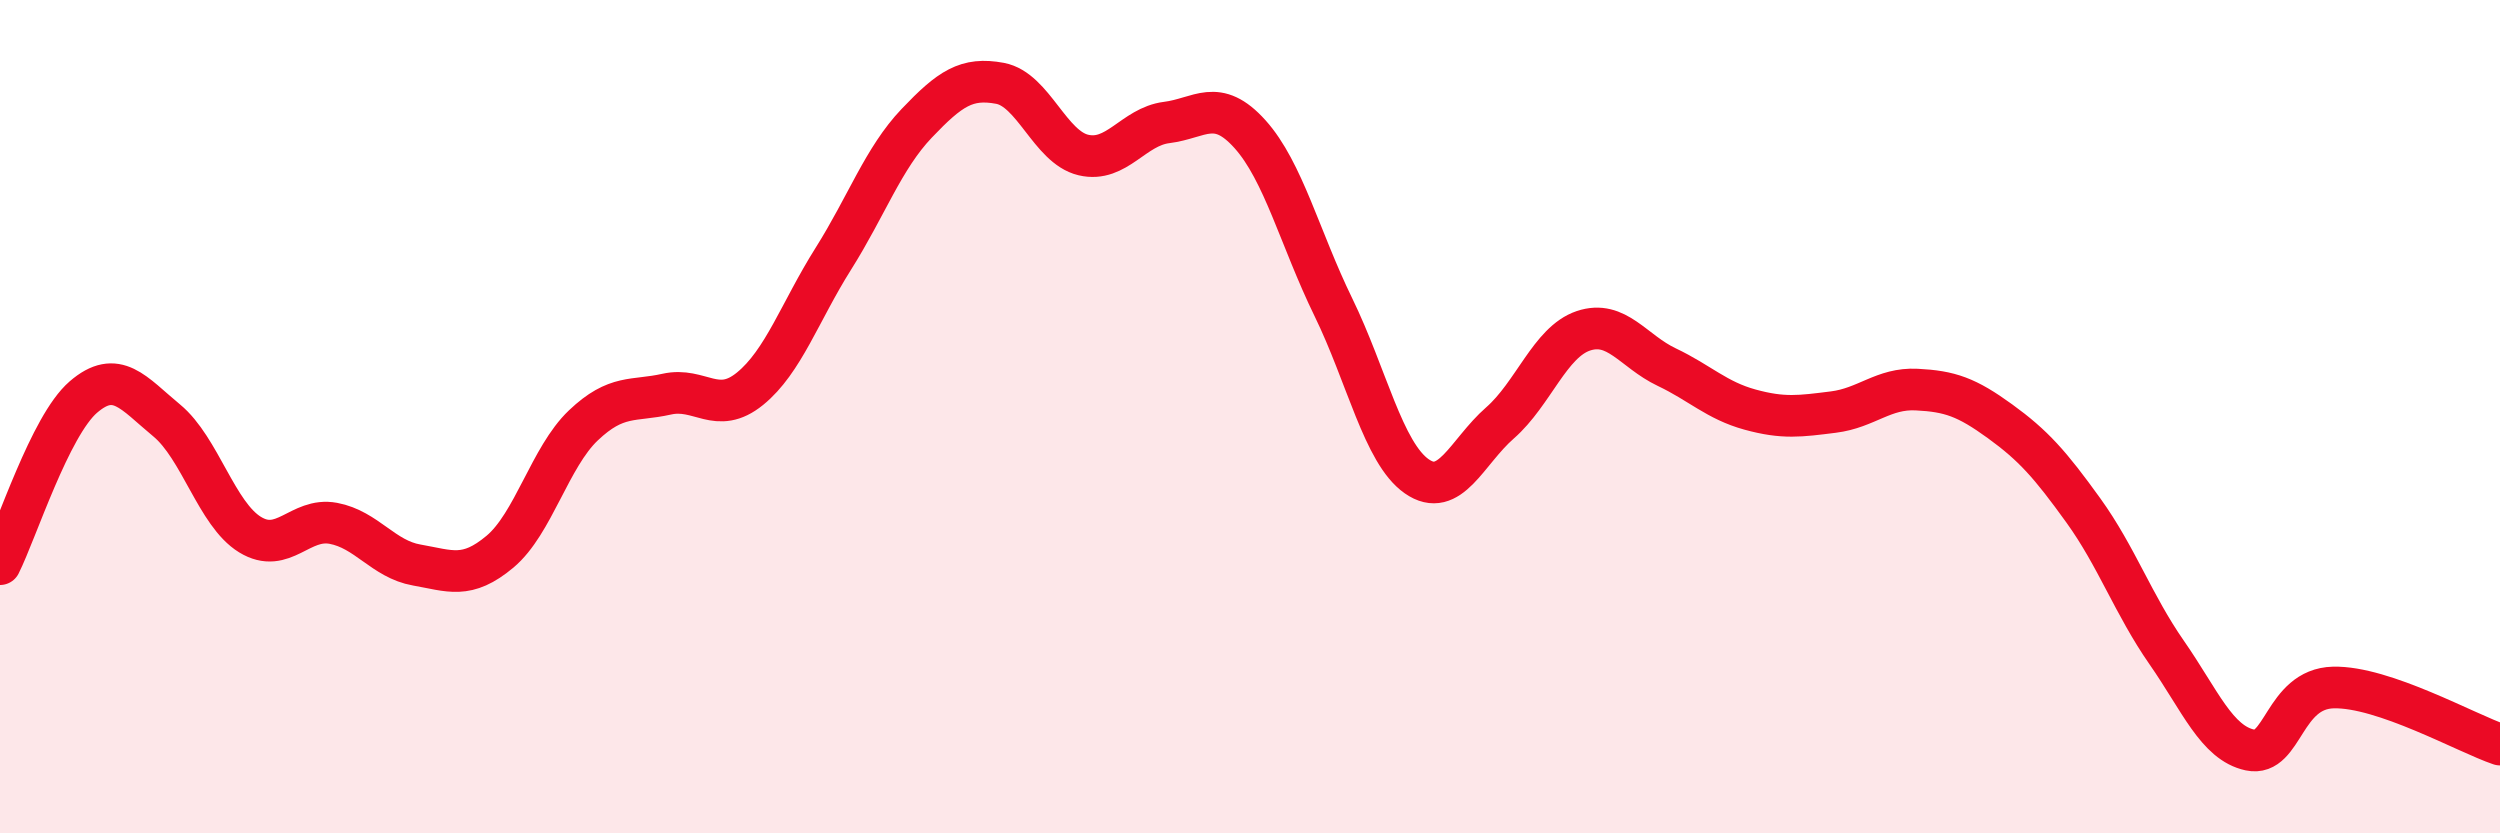 
    <svg width="60" height="20" viewBox="0 0 60 20" xmlns="http://www.w3.org/2000/svg">
      <path
        d="M 0,13.54 C 0.4,12.74 1.2,10.22 2,9.53 C 2.8,8.84 3.2,9.43 4,10.09 C 4.8,10.75 5.2,12.34 6,12.83 C 6.8,13.32 7.2,12.41 8,12.56 C 8.8,12.71 9.2,13.42 10,13.56 C 10.8,13.7 11.2,13.91 12,13.24 C 12.8,12.57 13.2,10.97 14,10.21 C 14.8,9.45 15.2,9.64 16,9.46 C 16.8,9.28 17.2,9.98 18,9.33 C 18.8,8.68 19.2,7.48 20,6.21 C 20.8,4.94 21.2,3.8 22,2.96 C 22.8,2.12 23.2,1.85 24,2 C 24.8,2.15 25.2,3.53 26,3.72 C 26.8,3.91 27.2,3.04 28,2.94 C 28.8,2.84 29.2,2.33 30,3.22 C 30.8,4.11 31.2,5.73 32,7.37 C 32.8,9.01 33.2,10.87 34,11.43 C 34.8,11.99 35.2,10.85 36,10.15 C 36.8,9.45 37.2,8.21 38,7.94 C 38.8,7.67 39.2,8.43 40,8.81 C 40.8,9.19 41.2,9.61 42,9.83 C 42.8,10.05 43.2,9.99 44,9.89 C 44.8,9.79 45.2,9.31 46,9.35 C 46.8,9.39 47.2,9.53 48,10.11 C 48.8,10.69 49.2,11.14 50,12.25 C 50.8,13.36 51.2,14.51 52,15.66 C 52.8,16.81 53.2,17.83 54,18 C 54.8,18.17 54.8,16.53 56,16.5 C 57.2,16.47 59.2,17.6 60,17.87L60 20L0 20Z"
        fill="#EB0A25"
        opacity="0.1"
        stroke-linecap="round"
        stroke-linejoin="round"
      />
      <path
        d="M 0,13.54 C 0.4,12.74 1.2,10.22 2,9.53 C 2.8,8.84 3.2,9.43 4,10.09 C 4.8,10.75 5.2,12.34 6,12.83 C 6.8,13.32 7.2,12.41 8,12.56 C 8.8,12.71 9.2,13.42 10,13.56 C 10.8,13.7 11.2,13.91 12,13.24 C 12.8,12.57 13.2,10.97 14,10.21 C 14.8,9.45 15.2,9.64 16,9.46 C 16.8,9.28 17.2,9.98 18,9.33 C 18.8,8.68 19.2,7.48 20,6.21 C 20.8,4.94 21.2,3.8 22,2.96 C 22.8,2.12 23.2,1.85 24,2 C 24.8,2.15 25.2,3.53 26,3.72 C 26.8,3.91 27.2,3.04 28,2.94 C 28.8,2.84 29.2,2.33 30,3.22 C 30.8,4.11 31.2,5.73 32,7.37 C 32.8,9.01 33.2,10.87 34,11.43 C 34.8,11.99 35.2,10.85 36,10.15 C 36.8,9.45 37.2,8.21 38,7.94 C 38.8,7.67 39.2,8.43 40,8.81 C 40.8,9.19 41.2,9.61 42,9.83 C 42.8,10.05 43.2,9.99 44,9.89 C 44.8,9.79 45.2,9.31 46,9.35 C 46.8,9.39 47.2,9.53 48,10.11 C 48.8,10.69 49.2,11.14 50,12.25 C 50.8,13.36 51.2,14.51 52,15.66 C 52.8,16.81 53.2,17.83 54,18 C 54.8,18.17 54.8,16.53 56,16.5 C 57.2,16.47 59.2,17.6 60,17.87"
        stroke="#EB0A25"
        stroke-width="1"
        fill="none"
        stroke-linecap="round"
        stroke-linejoin="round"
      />
    </svg>
  